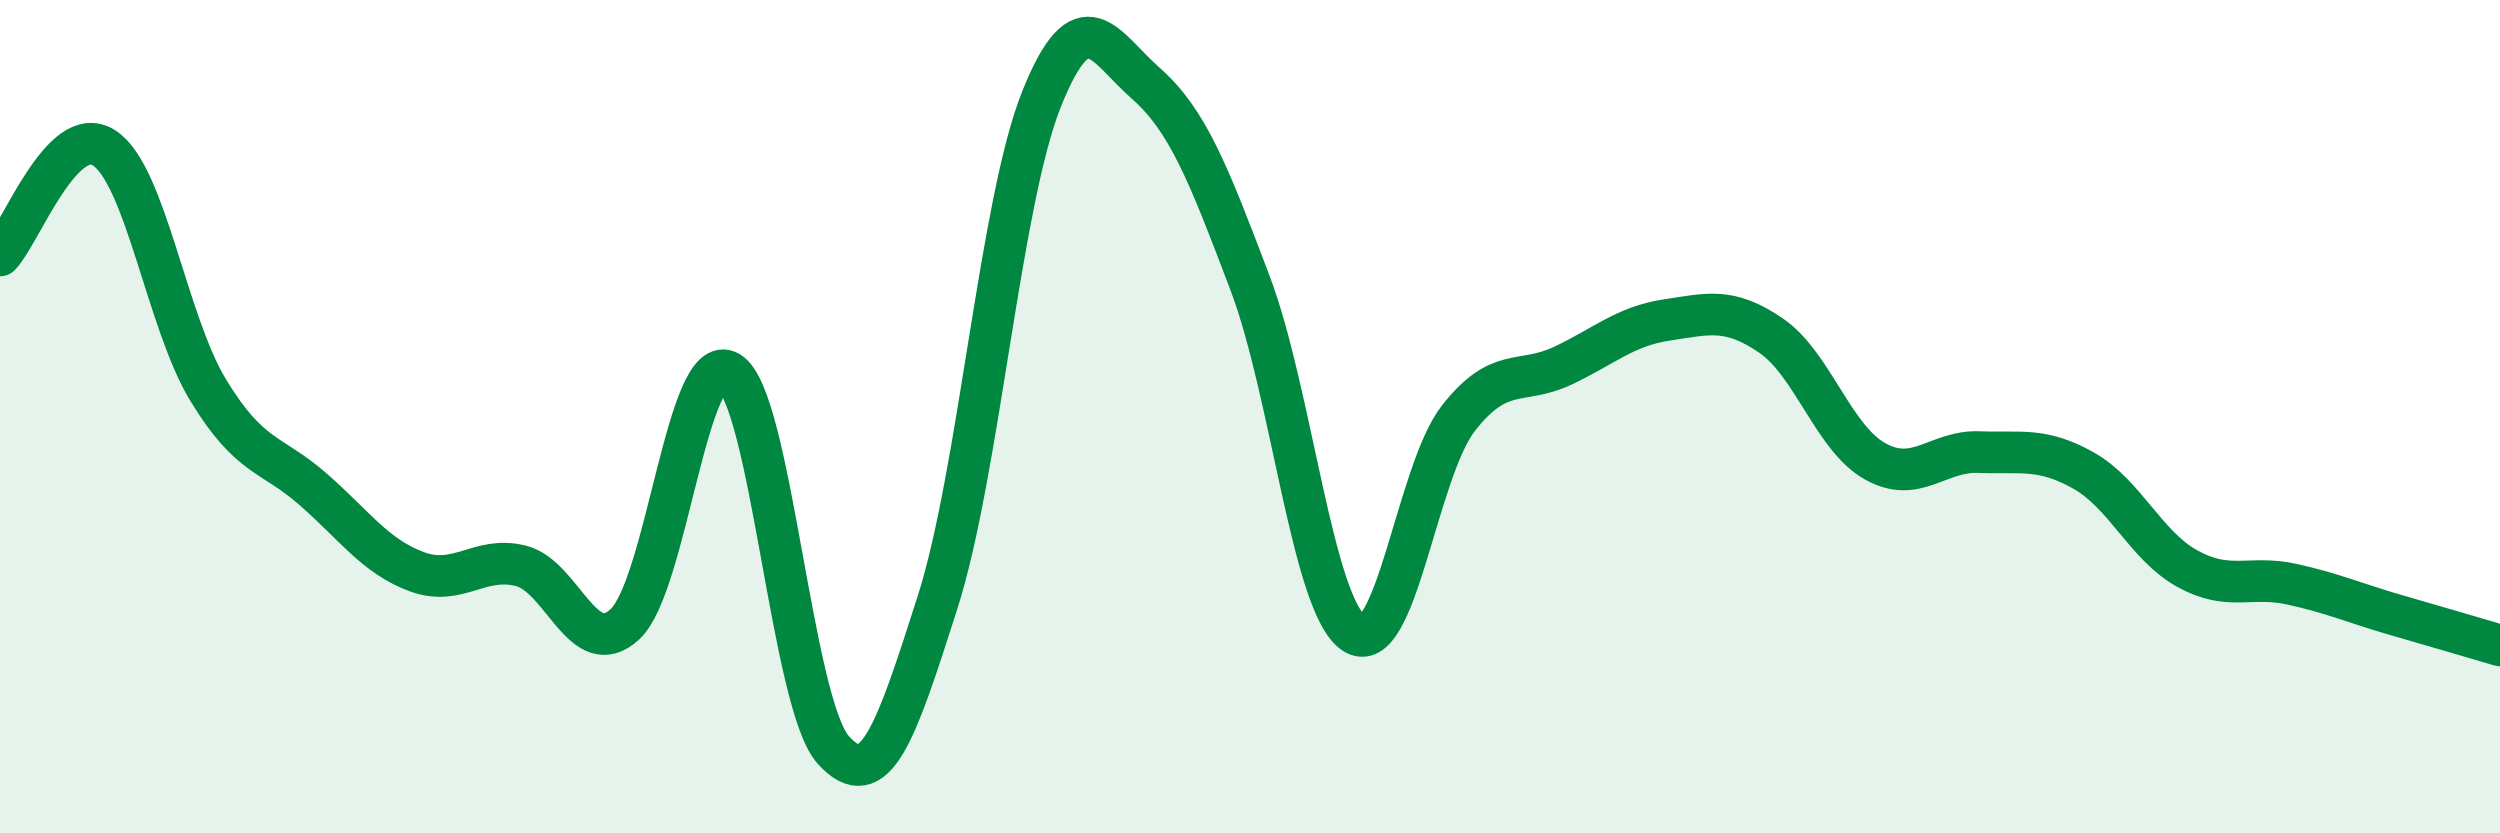 
    <svg width="60" height="20" viewBox="0 0 60 20" xmlns="http://www.w3.org/2000/svg">
      <path
        d="M 0,6.13 C 0.5,5.61 1.5,2.9 2.5,3.55 C 3.5,4.2 4,7.73 5,9.37 C 6,11.01 6.5,10.86 7.5,11.73 C 8.5,12.6 9,13.35 10,13.72 C 11,14.09 11.5,13.33 12.5,13.58 C 13.5,13.83 14,15.91 15,14.98 C 16,14.05 16.5,8.33 17.5,8.93 C 18.5,9.53 19,16.89 20,18 C 21,19.11 21.5,17.59 22.5,14.46 C 23.5,11.33 24,4.86 25,2.37 C 26,-0.12 26.5,1.12 27.5,2 C 28.5,2.88 29,4.15 30,6.79 C 31,9.43 31.5,14.55 32.5,15.2 C 33.5,15.85 34,11.32 35,10.04 C 36,8.76 36.5,9.25 37.5,8.78 C 38.5,8.31 39,7.83 40,7.68 C 41,7.53 41.5,7.37 42.5,8.05 C 43.5,8.73 44,10.51 45,11.07 C 46,11.63 46.5,10.81 47.5,10.85 C 48.5,10.89 49,10.73 50,11.29 C 51,11.85 51.5,13.1 52.5,13.65 C 53.5,14.2 54,13.8 55,14.02 C 56,14.24 56.5,14.47 57.5,14.76 C 58.5,15.05 59.5,15.34 60,15.49L60 20L0 20Z"
        fill="#008740"
        opacity="0.1"
        stroke-linecap="round"
        stroke-linejoin="round"
      />
      <path
        d="M 0,6.13 C 0.5,5.61 1.5,2.9 2.5,3.55 C 3.5,4.2 4,7.73 5,9.37 C 6,11.01 6.5,10.86 7.5,11.73 C 8.5,12.6 9,13.35 10,13.72 C 11,14.09 11.5,13.33 12.5,13.58 C 13.5,13.83 14,15.91 15,14.98 C 16,14.05 16.5,8.33 17.5,8.93 C 18.5,9.53 19,16.89 20,18 C 21,19.11 21.5,17.59 22.5,14.46 C 23.5,11.33 24,4.86 25,2.37 C 26,-0.12 26.5,1.12 27.5,2 C 28.5,2.88 29,4.15 30,6.79 C 31,9.43 31.5,14.55 32.5,15.2 C 33.5,15.85 34,11.32 35,10.04 C 36,8.76 36.5,9.25 37.5,8.78 C 38.5,8.31 39,7.83 40,7.68 C 41,7.53 41.5,7.37 42.5,8.05 C 43.5,8.73 44,10.51 45,11.07 C 46,11.63 46.5,10.81 47.5,10.85 C 48.5,10.89 49,10.73 50,11.29 C 51,11.85 51.5,13.1 52.5,13.65 C 53.5,14.2 54,13.8 55,14.02 C 56,14.24 56.5,14.47 57.5,14.76 C 58.5,15.05 59.5,15.34 60,15.49"
        stroke="#008740"
        stroke-width="1"
        fill="none"
        stroke-linecap="round"
        stroke-linejoin="round"
      />
    </svg>
  